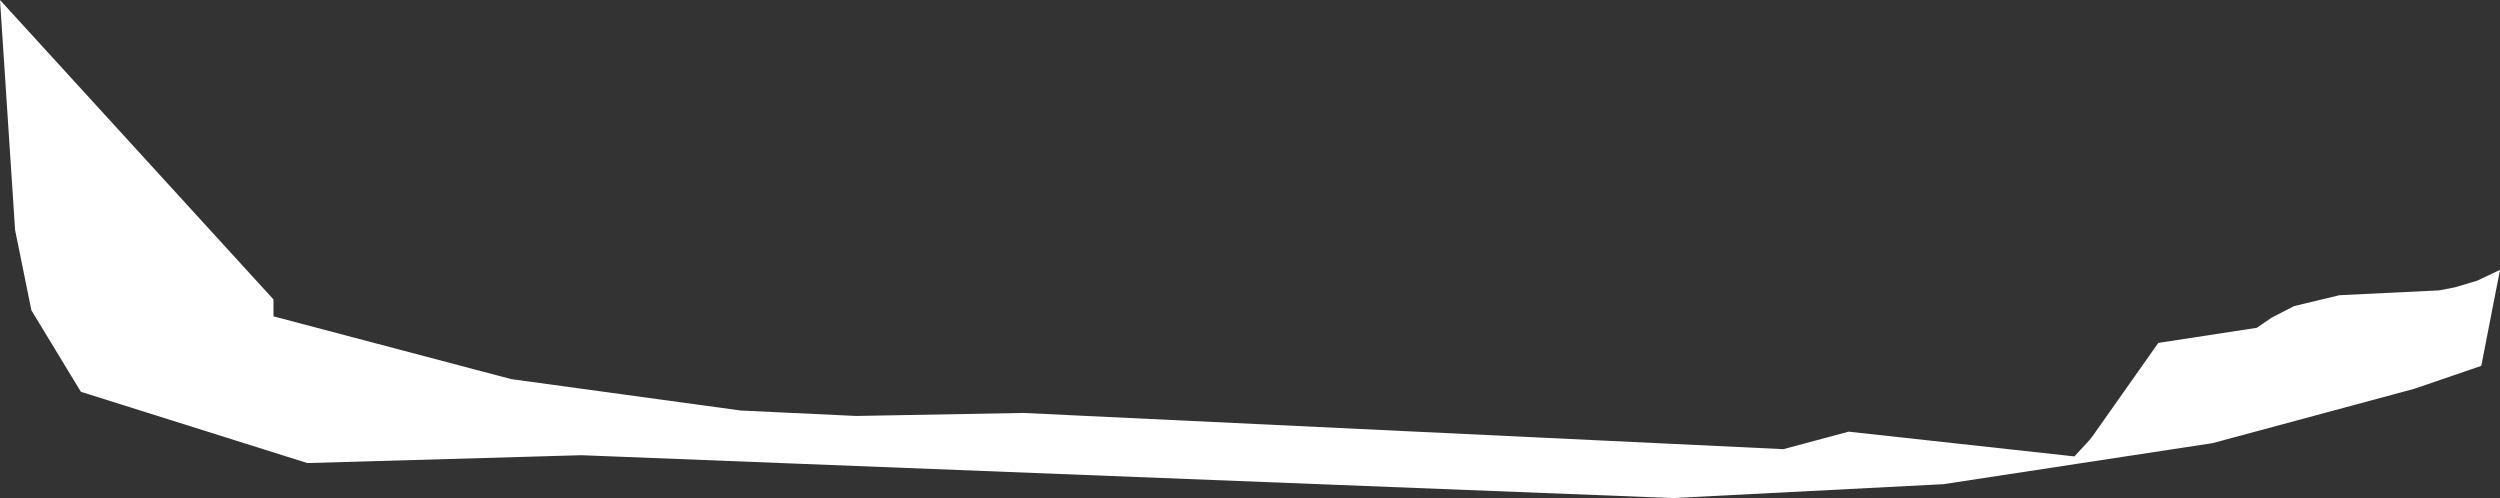 <?xml version="1.0" encoding="UTF-8" standalone="no"?>
<svg xmlns:xlink="http://www.w3.org/1999/xlink" height="41.25px" width="207.05px" xmlns="http://www.w3.org/2000/svg">
  <rect width="100%" height="100%" fill="#333333" stroke="none"/>
  <g transform="matrix(1.0, 0.0, 0.0, 1.0, 103.5, 20.6)">
    <path d="M-80.85 5.6 L-61.15 10.8 -42.15 13.4 -32.6 13.85 -18.75 13.6 44.2 16.6 49.6 15.15 68.3 17.2 69.55 15.85 69.7 15.65 69.75 15.6 75.25 7.8 83.4 6.55 84.65 5.7 86.5 4.75 90.25 3.85 98.5 3.45 99.8 3.2 101.65 2.65 103.55 1.75 102.0 9.7 96.45 11.6 79.75 16.1 57.45 19.5 35.05 20.65 -55.35 17.1 -78.05 17.75 -96.8 11.85 -100.9 5.1 -102.25 -1.55 -103.5 -20.6 -80.85 4.2 -80.85 5.6" fill="#ffffff" fill-rule="evenodd" stroke="none"/>
  </g>
</svg>
